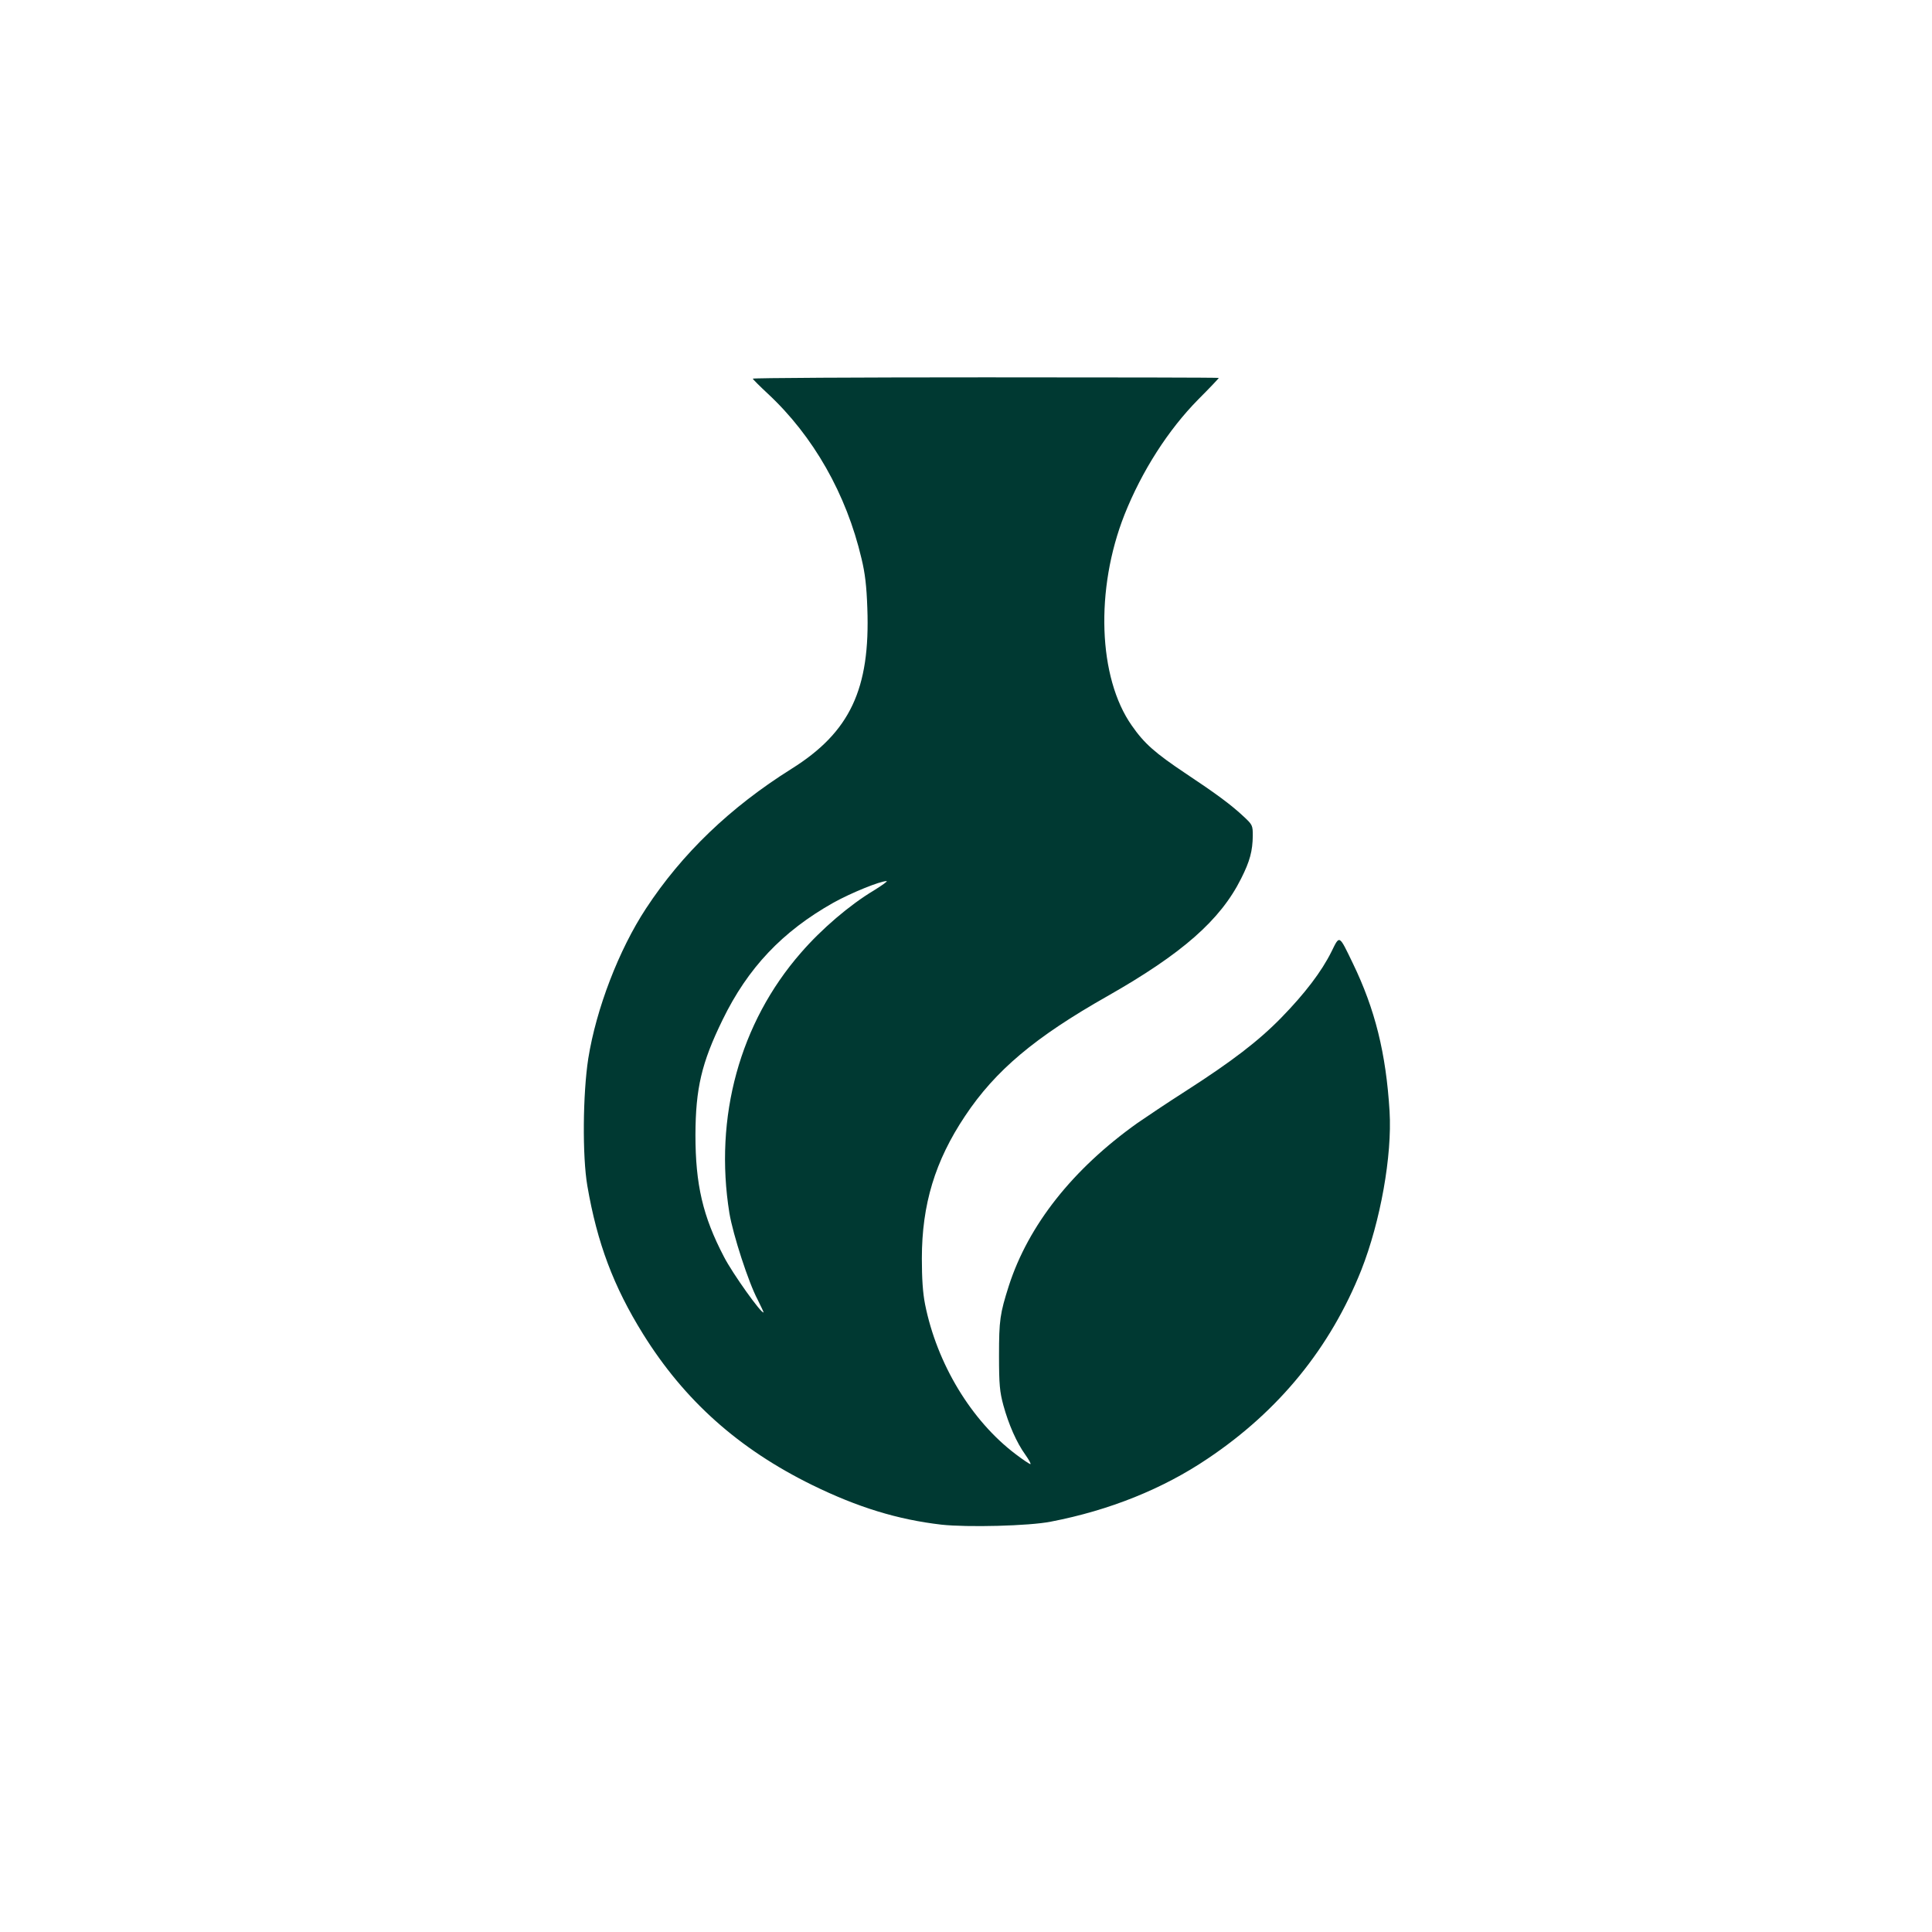 <?xml version="1.0" standalone="no"?>
<!DOCTYPE svg PUBLIC "-//W3C//DTD SVG 20010904//EN"
 "http://www.w3.org/TR/2001/REC-SVG-20010904/DTD/svg10.dtd">
<svg version="1.0" xmlns="http://www.w3.org/2000/svg"
 width="1024pt" height="1024pt" viewBox="0 0 1024 1024"
 preserveAspectRatio="xMidYMid meet">

<g transform="translate(0,1024) scale(0.1,-0.1)"
fill="#003932" stroke="none">
<path d="M3990 8233 c0 -3 36 -39 79 -79 242 -225 417 -533 497 -874 19 -78
27 -146 31 -263 16 -429 -92 -658 -402 -852 -325 -204 -580 -449 -771 -740
-144 -219 -264 -532 -306 -795 -29 -187 -32 -518 -5 -675 52 -303 139 -534
295 -785 219 -352 506 -609 897 -801 241 -118 452 -183 685 -210 137 -15 465
-7 580 16 311 60 594 174 831 334 379 254 650 588 814 999 102 259 164 607
150 842 -19 309 -77 541 -195 785 -74 153 -69 150 -113 61 -52 -105 -141 -222
-266 -350 -120 -123 -262 -232 -510 -391 -94 -60 -207 -136 -252 -167 -343
-244 -578 -541 -682 -863 -47 -148 -52 -182 -52 -370 0 -155 4 -192 23 -263
28 -102 70 -198 117 -263 19 -27 31 -49 26 -49 -4 0 -39 23 -77 52 -236 178
-418 480 -481 795 -12 61 -17 136 -17 243 0 286 70 517 229 755 161 242 371
418 754 635 396 225 599 403 709 623 47 93 61 147 62 228 0 54 -2 58 -47 100
-67 63 -147 122 -308 229 -163 109 -220 159 -286 254 -179 254 -195 723 -39
1118 92 231 231 449 392 612 60 60 108 111 108 113 0 2 -556 3 -1235 3 -679 0
-1235 -3 -1235 -7z m641 -2713 c-127 -76 -276 -203 -386 -330 -324 -371 -461
-871 -379 -1380 19 -114 102 -370 150 -459 18 -36 32 -66 31 -67 -10 -10 -165
207 -210 295 -112 214 -151 383 -151 646 1 246 32 381 144 610 134 275 316
468 588 621 92 51 246 114 281 114 8 0 -23 -22 -68 -50z"/>
</g>
</svg>
